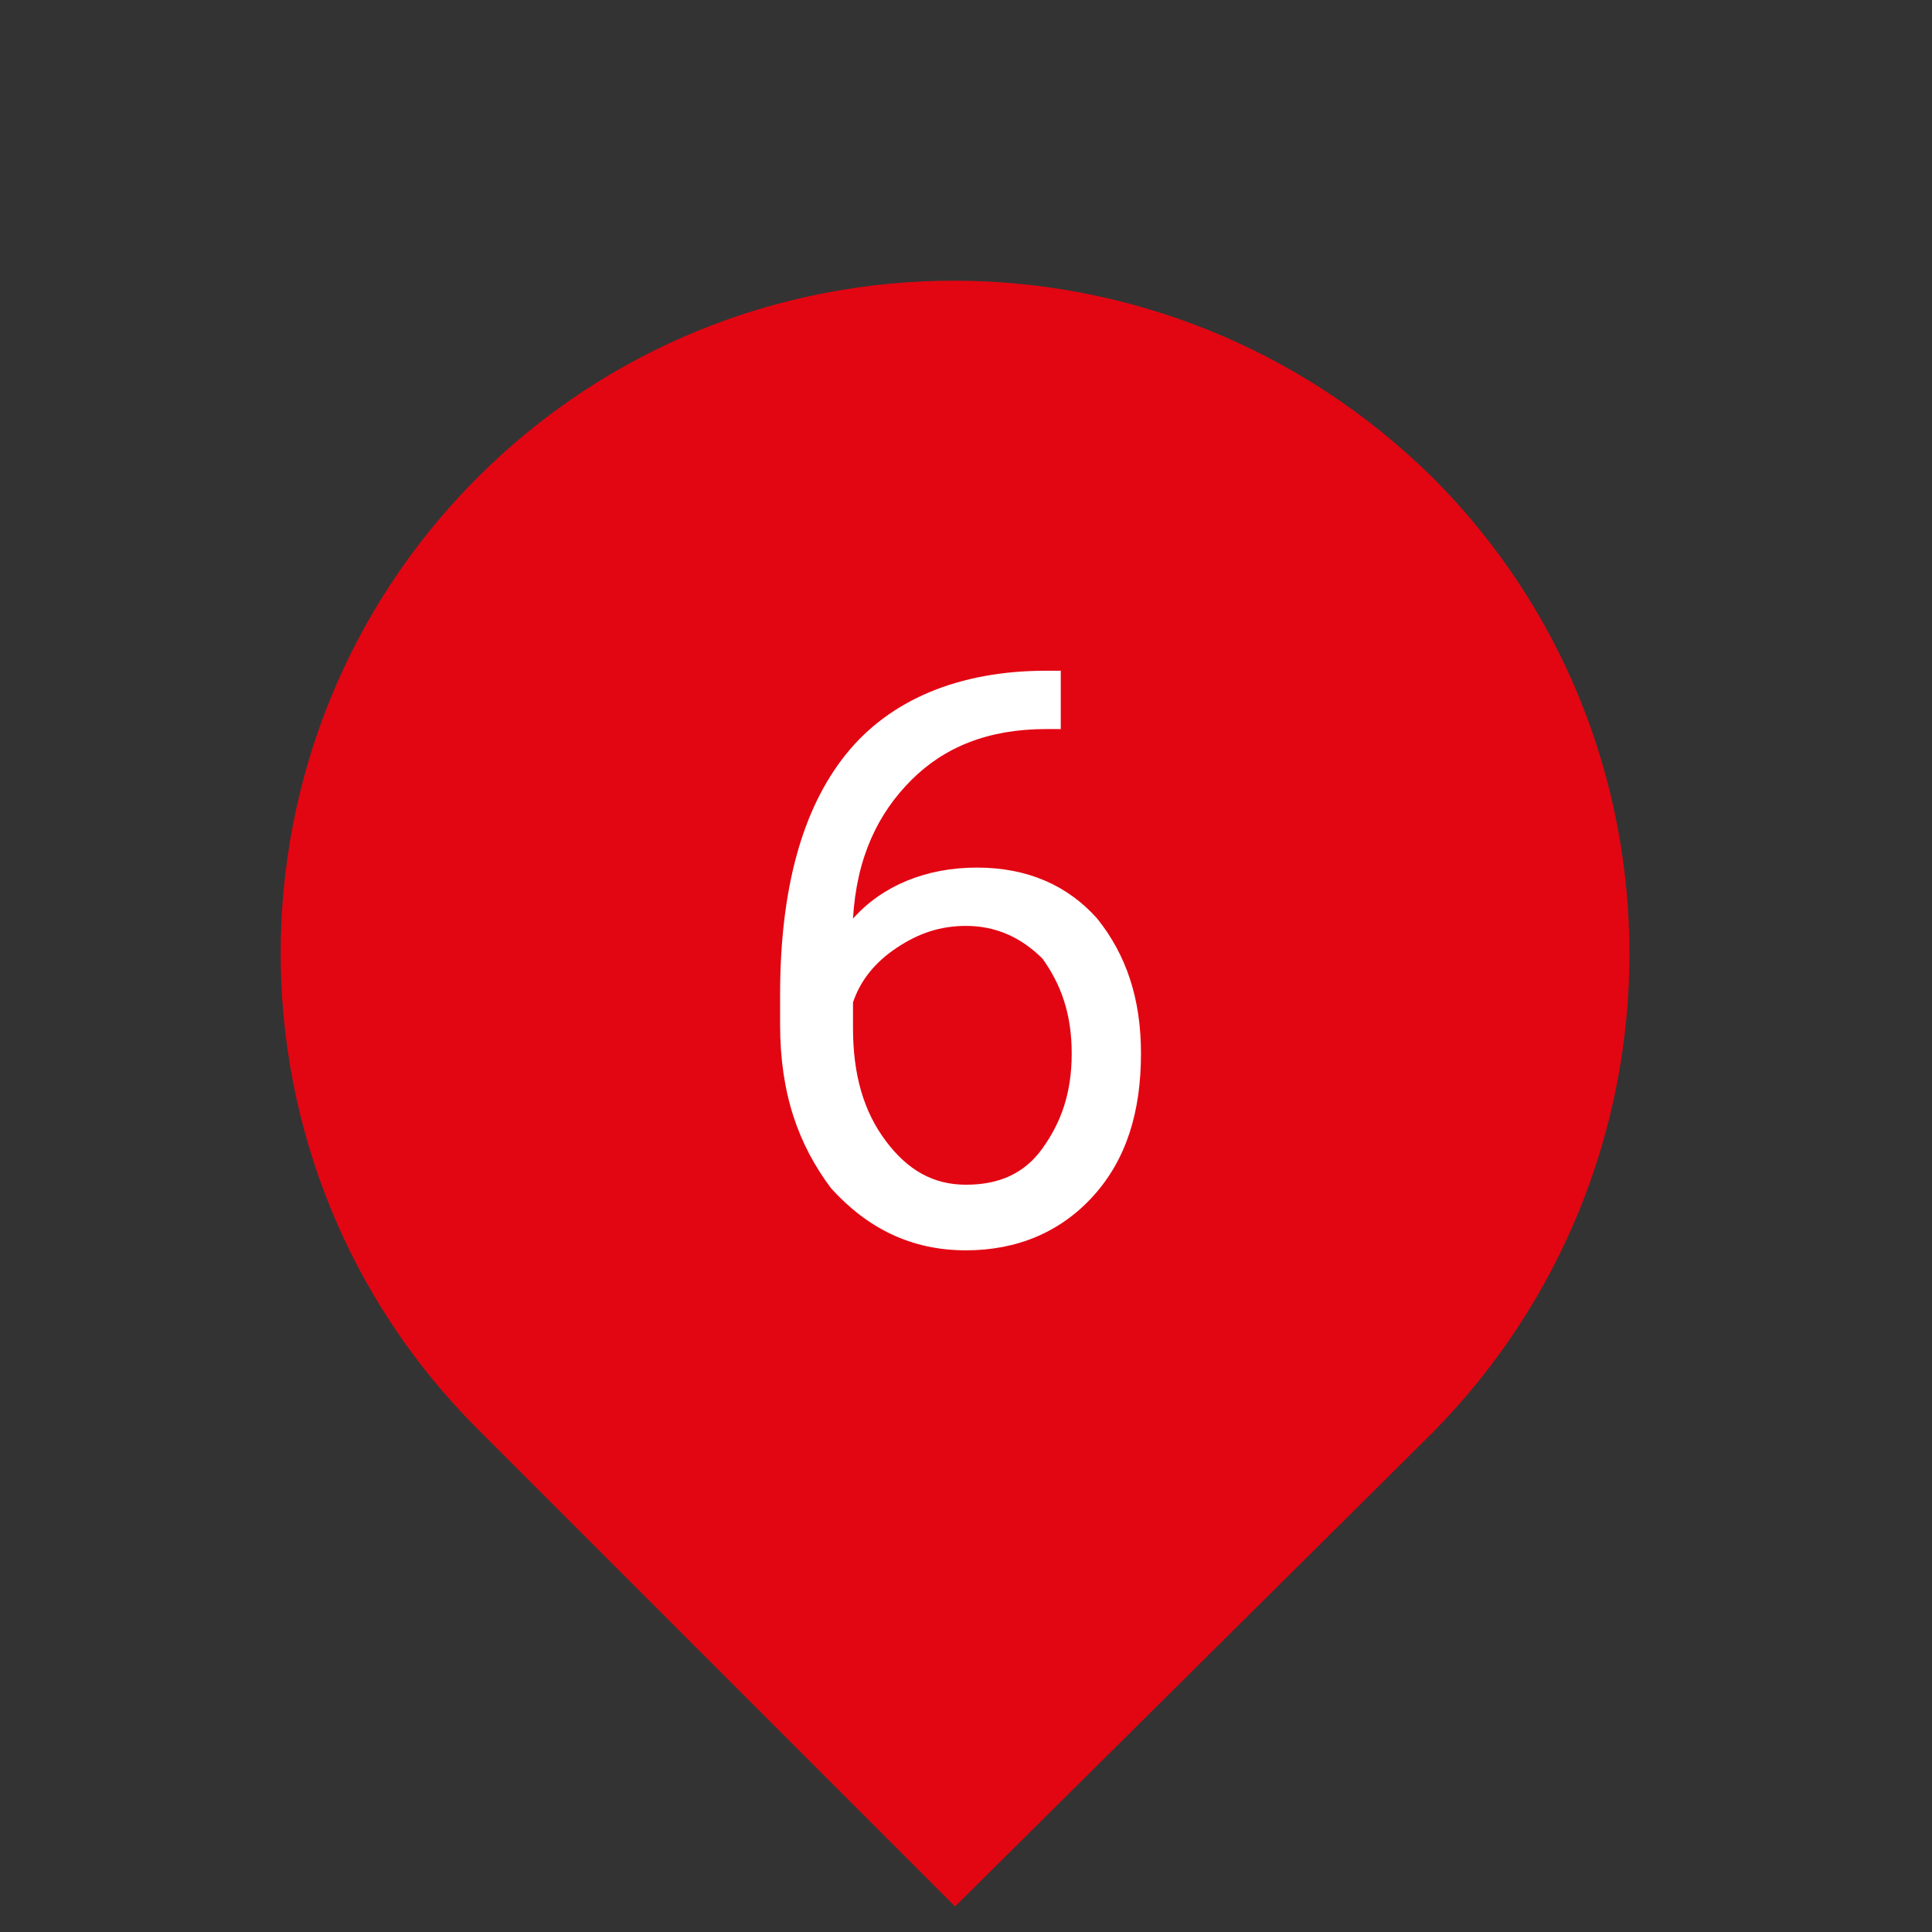 <?xml version="1.0" encoding="utf-8"?>
<!-- Generator: Adobe Illustrator 28.2.0, SVG Export Plug-In . SVG Version: 6.00 Build 0)  -->
<svg version="1.1" id="Warstwa_1" xmlns="http://www.w3.org/2000/svg" xmlns:xlink="http://www.w3.org/1999/xlink" x="0px" y="0px"
	 viewBox="0 0 53 53" style="enable-background:new 0 0 53 53;" xml:space="preserve">
<rect x="0" y="0" width="53" height="53" fill="#333333" stroke="none"/>
<style type="text/css">
	.st0{fill:#E20612;}
	.st1{fill:#FFFFFF;}
</style>
<path class="st0" d="M13.1,13.1c7.2-7.2,18.9-7.2,26.2,0c7.2,7.2,7.2,18.9,0,26.2L26.2,52.3L13.1,39.2C5.9,32,5.9,20.3,13.1,13.1z"
	/>
<g>
	<path class="st1" d="M29.1,18.3V20h-0.4c-1.6,0-2.8,0.5-3.7,1.4c-0.9,0.9-1.5,2.1-1.6,3.8c0.8-0.9,2-1.4,3.4-1.4
		c1.4,0,2.5,0.5,3.3,1.4c0.8,1,1.2,2.2,1.2,3.7c0,1.6-0.4,2.9-1.3,3.9c-0.9,1-2.1,1.5-3.5,1.5c-1.5,0-2.7-0.6-3.7-1.7
		c-0.9-1.2-1.4-2.6-1.4-4.5v-0.8c0-2.9,0.6-5.1,1.8-6.6c1.2-1.5,3.1-2.3,5.5-2.3H29.1z M26.5,25.4c-0.7,0-1.3,0.2-1.9,0.6
		c-0.6,0.4-1,0.9-1.2,1.5v0.7c0,1.3,0.3,2.3,0.9,3.1c0.6,0.8,1.3,1.2,2.2,1.2c0.9,0,1.6-0.3,2.1-1s0.8-1.5,0.8-2.6
		c0-1.1-0.3-1.9-0.8-2.6C28,25.7,27.3,25.4,26.5,25.4z"/>
</g>
</svg>
